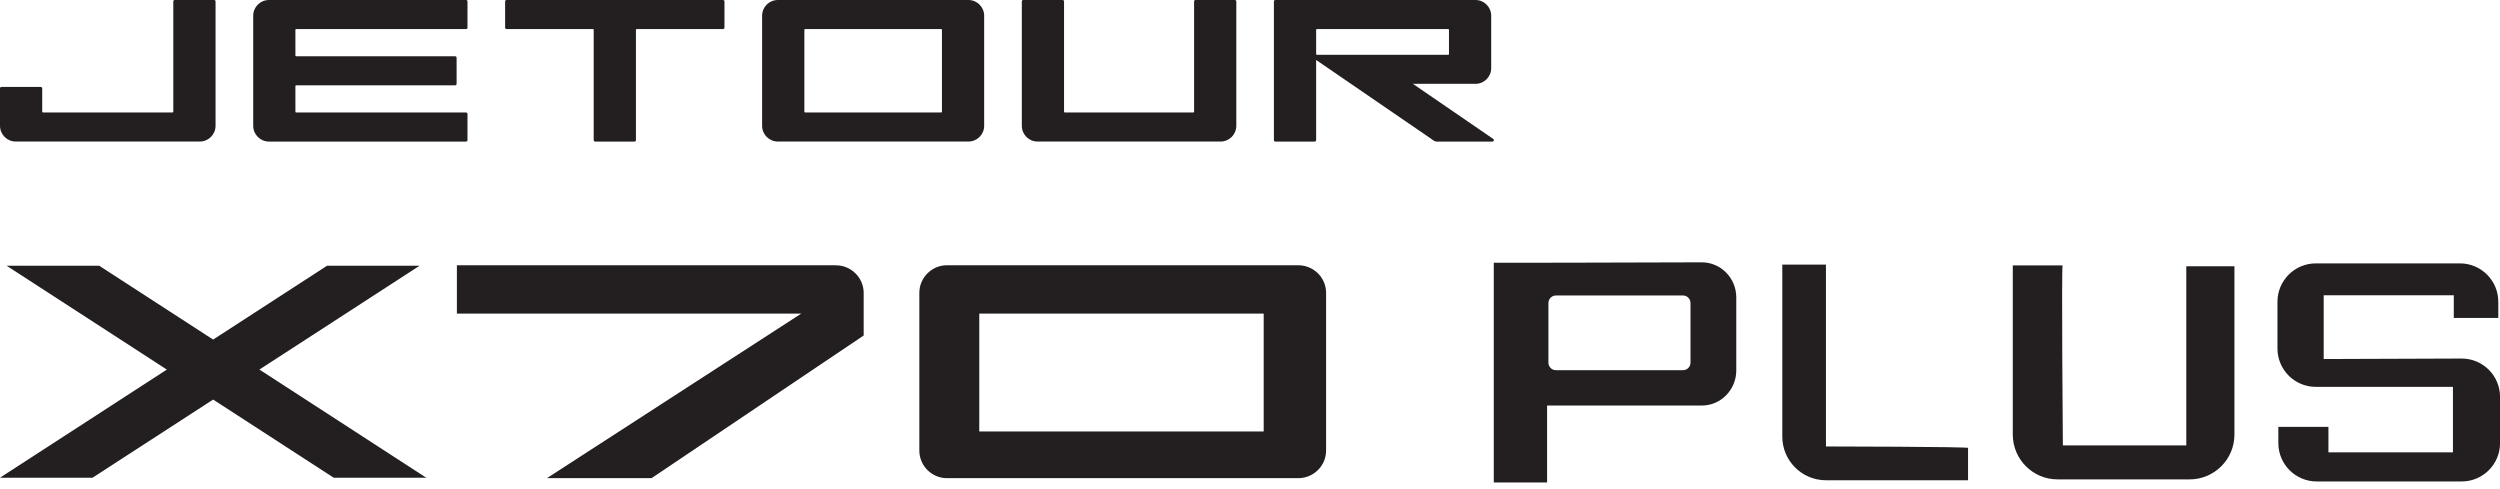 <svg viewBox="0 0 358 70" fill="none" xmlns="http://www.w3.org/2000/svg">
<g clip-path="url(#clip0_16_488)">
<path d="M185.904 37.983H135.604C133.429 37.983 131.649 39.762 131.649 41.937V64.519C131.649 66.694 133.429 68.473 135.604 68.473H185.904C188.117 68.473 189.897 66.694 189.897 64.519V41.937C189.897 39.762 188.117 37.983 185.904 37.983ZM180.96 61.788H140.232V44.904H180.96V61.788ZM119.682 37.986H65.427V44.907H114.738L78.323 68.473H93.302L123.679 48.045V41.945C123.675 39.77 121.895 37.99 119.682 37.99M60.088 38.055H46.832L30.521 48.627L14.211 38.055H0.955L23.893 52.924L0 68.409H13.253L30.521 57.217L47.79 68.409H61.043L37.15 52.92L60.088 38.051V38.055ZM243.661 37.564C233.895 37.614 213.345 37.629 213.908 37.629V69.097H221.544V58.073H243.695C246.426 58.073 248.635 55.821 248.635 53.045V42.592C248.635 39.8 246.403 37.549 243.661 37.564ZM242.079 51.924C242.079 52.524 241.6 53.011 241.01 53.011H222.803C222.213 53.011 221.734 52.524 221.734 51.924V43.401C221.734 42.801 222.213 42.314 222.803 42.314H241.01C241.6 42.314 242.079 42.801 242.079 43.401V51.924ZM261.477 63.933V37.887H255.225V62.518C255.225 65.975 258.028 68.774 261.485 68.774H281.826V64.146C282.009 63.963 261.481 63.933 261.481 63.933M313.081 63.781H295.402C295.402 63.781 295.185 37.827 295.372 38.009H288.23V62.229C288.23 65.777 291.105 68.648 294.649 68.648H313.553C317.097 68.648 319.972 65.773 319.972 62.229V38.131H313.077V63.781H313.081ZM352.49 51.342L332.753 51.414V42.283H351.383V45.531H357.757V43.211C357.757 40.177 355.296 37.716 352.265 37.716H331.628C328.593 37.716 326.132 40.177 326.132 43.211V49.904C326.132 52.939 328.593 55.399 331.628 55.399H351.261V64.777H333.43V61.13H326.258V63.45C326.258 66.484 328.718 68.945 331.753 68.945H352.513C355.547 68.945 358.008 66.484 358.008 63.45V56.837C358.008 53.794 355.536 51.334 352.494 51.342" fill="#231F20"></path>
<path d="M138.681 0H111.384C110.144 0 109.133 1.008 109.133 2.247V18.014C109.133 19.257 110.141 20.269 111.384 20.269H138.681C139.924 20.269 140.932 19.257 140.932 18.014V2.251C140.932 1.012 139.924 0 138.681 0ZM115.183 16.002V4.263C115.183 4.206 115.229 4.16 115.282 4.16H134.783C134.84 4.16 134.886 4.206 134.886 4.263V16.002C134.886 16.059 134.84 16.109 134.783 16.109H115.282C115.225 16.109 115.183 16.059 115.183 16.002Z" fill="#231F20"></path>
<path d="M30.662 0H25.023C24.908 0 24.817 0.091 24.817 0.205V16.002C24.817 16.059 24.775 16.109 24.718 16.109H6.149C6.096 16.109 6.046 16.063 6.046 16.002V12.656C6.046 12.546 5.955 12.45 5.841 12.45H0.205C0.091 12.45 0 12.542 0 12.656V18.014C0 19.257 1.008 20.269 2.251 20.269H28.616C29.856 20.269 30.867 19.257 30.867 18.014V0.205C30.867 0.091 30.776 0 30.662 0Z" fill="#231F20"></path>
<path d="M103.539 0H72.538C72.428 0 72.333 0.091 72.333 0.205V3.959C72.333 4.069 72.424 4.164 72.538 4.164H84.913C84.974 4.164 85.016 4.206 85.016 4.267V20.067C85.016 20.178 85.107 20.273 85.221 20.273H90.857C90.971 20.273 91.066 20.178 91.066 20.067V4.263C91.066 4.206 91.108 4.16 91.165 4.16H103.539C103.649 4.16 103.744 4.069 103.744 3.955V0.205C103.744 0.091 103.649 0 103.539 0Z" fill="#231F20"></path>
<path d="M176.834 0H171.199C171.084 0 170.993 0.091 170.993 0.205V16.002C170.993 16.059 170.948 16.109 170.894 16.109H152.474C152.417 16.109 152.371 16.063 152.371 16.002V0.205C152.371 0.091 152.28 0 152.166 0H146.526C146.416 0 146.324 0.091 146.324 0.205V18.014C146.324 19.257 147.328 20.269 148.572 20.269H174.788C176.032 20.269 177.04 19.257 177.04 18.014V0.205C177.04 0.091 176.945 0 176.831 0" fill="#231F20"></path>
<path d="M213.839 19.9L202.325 12.005H211.292C212.531 12.005 213.539 10.998 213.539 9.758V2.251C213.539 1.008 212.531 0 211.292 0H182.63C182.516 0 182.424 0.091 182.424 0.205V20.067C182.424 20.178 182.512 20.273 182.63 20.273H188.266C188.38 20.273 188.471 20.178 188.471 20.067V8.587L205.386 20.181C205.473 20.238 205.576 20.273 205.679 20.273H213.722C213.923 20.273 213.999 20.014 213.836 19.9M188.574 4.164H207.39C207.447 4.164 207.493 4.21 207.493 4.267V7.746C207.493 7.803 207.447 7.849 207.39 7.849H188.574C188.517 7.849 188.471 7.807 188.471 7.746V4.267C188.471 4.21 188.517 4.164 188.574 4.164Z" fill="#231F20"></path>
<path d="M66.739 4.164C66.853 4.164 66.945 4.073 66.945 3.959V0.205C66.945 0.091 66.853 0 66.739 0H38.511C37.267 0 36.26 1.008 36.26 2.251V18.018C36.26 19.261 37.267 20.273 38.511 20.273H66.739C66.853 20.273 66.945 20.178 66.945 20.067V16.314C66.945 16.2 66.853 16.109 66.739 16.109H42.409C42.348 16.109 42.302 16.063 42.302 16.006V12.321C42.302 12.264 42.348 12.218 42.409 12.218H65.18C65.294 12.218 65.385 12.127 65.385 12.013V8.264C65.385 8.149 65.294 8.058 65.18 8.058H42.409C42.348 8.058 42.302 8.013 42.302 7.955V4.267C42.302 4.21 42.348 4.164 42.409 4.164H66.739Z" fill="#231F20"></path>
</g>
<defs>
<clipPath id="clip0_16_488">
<rect width="358" height="69.089" fill="white"></rect>
</clipPath>
</defs>
</svg>
